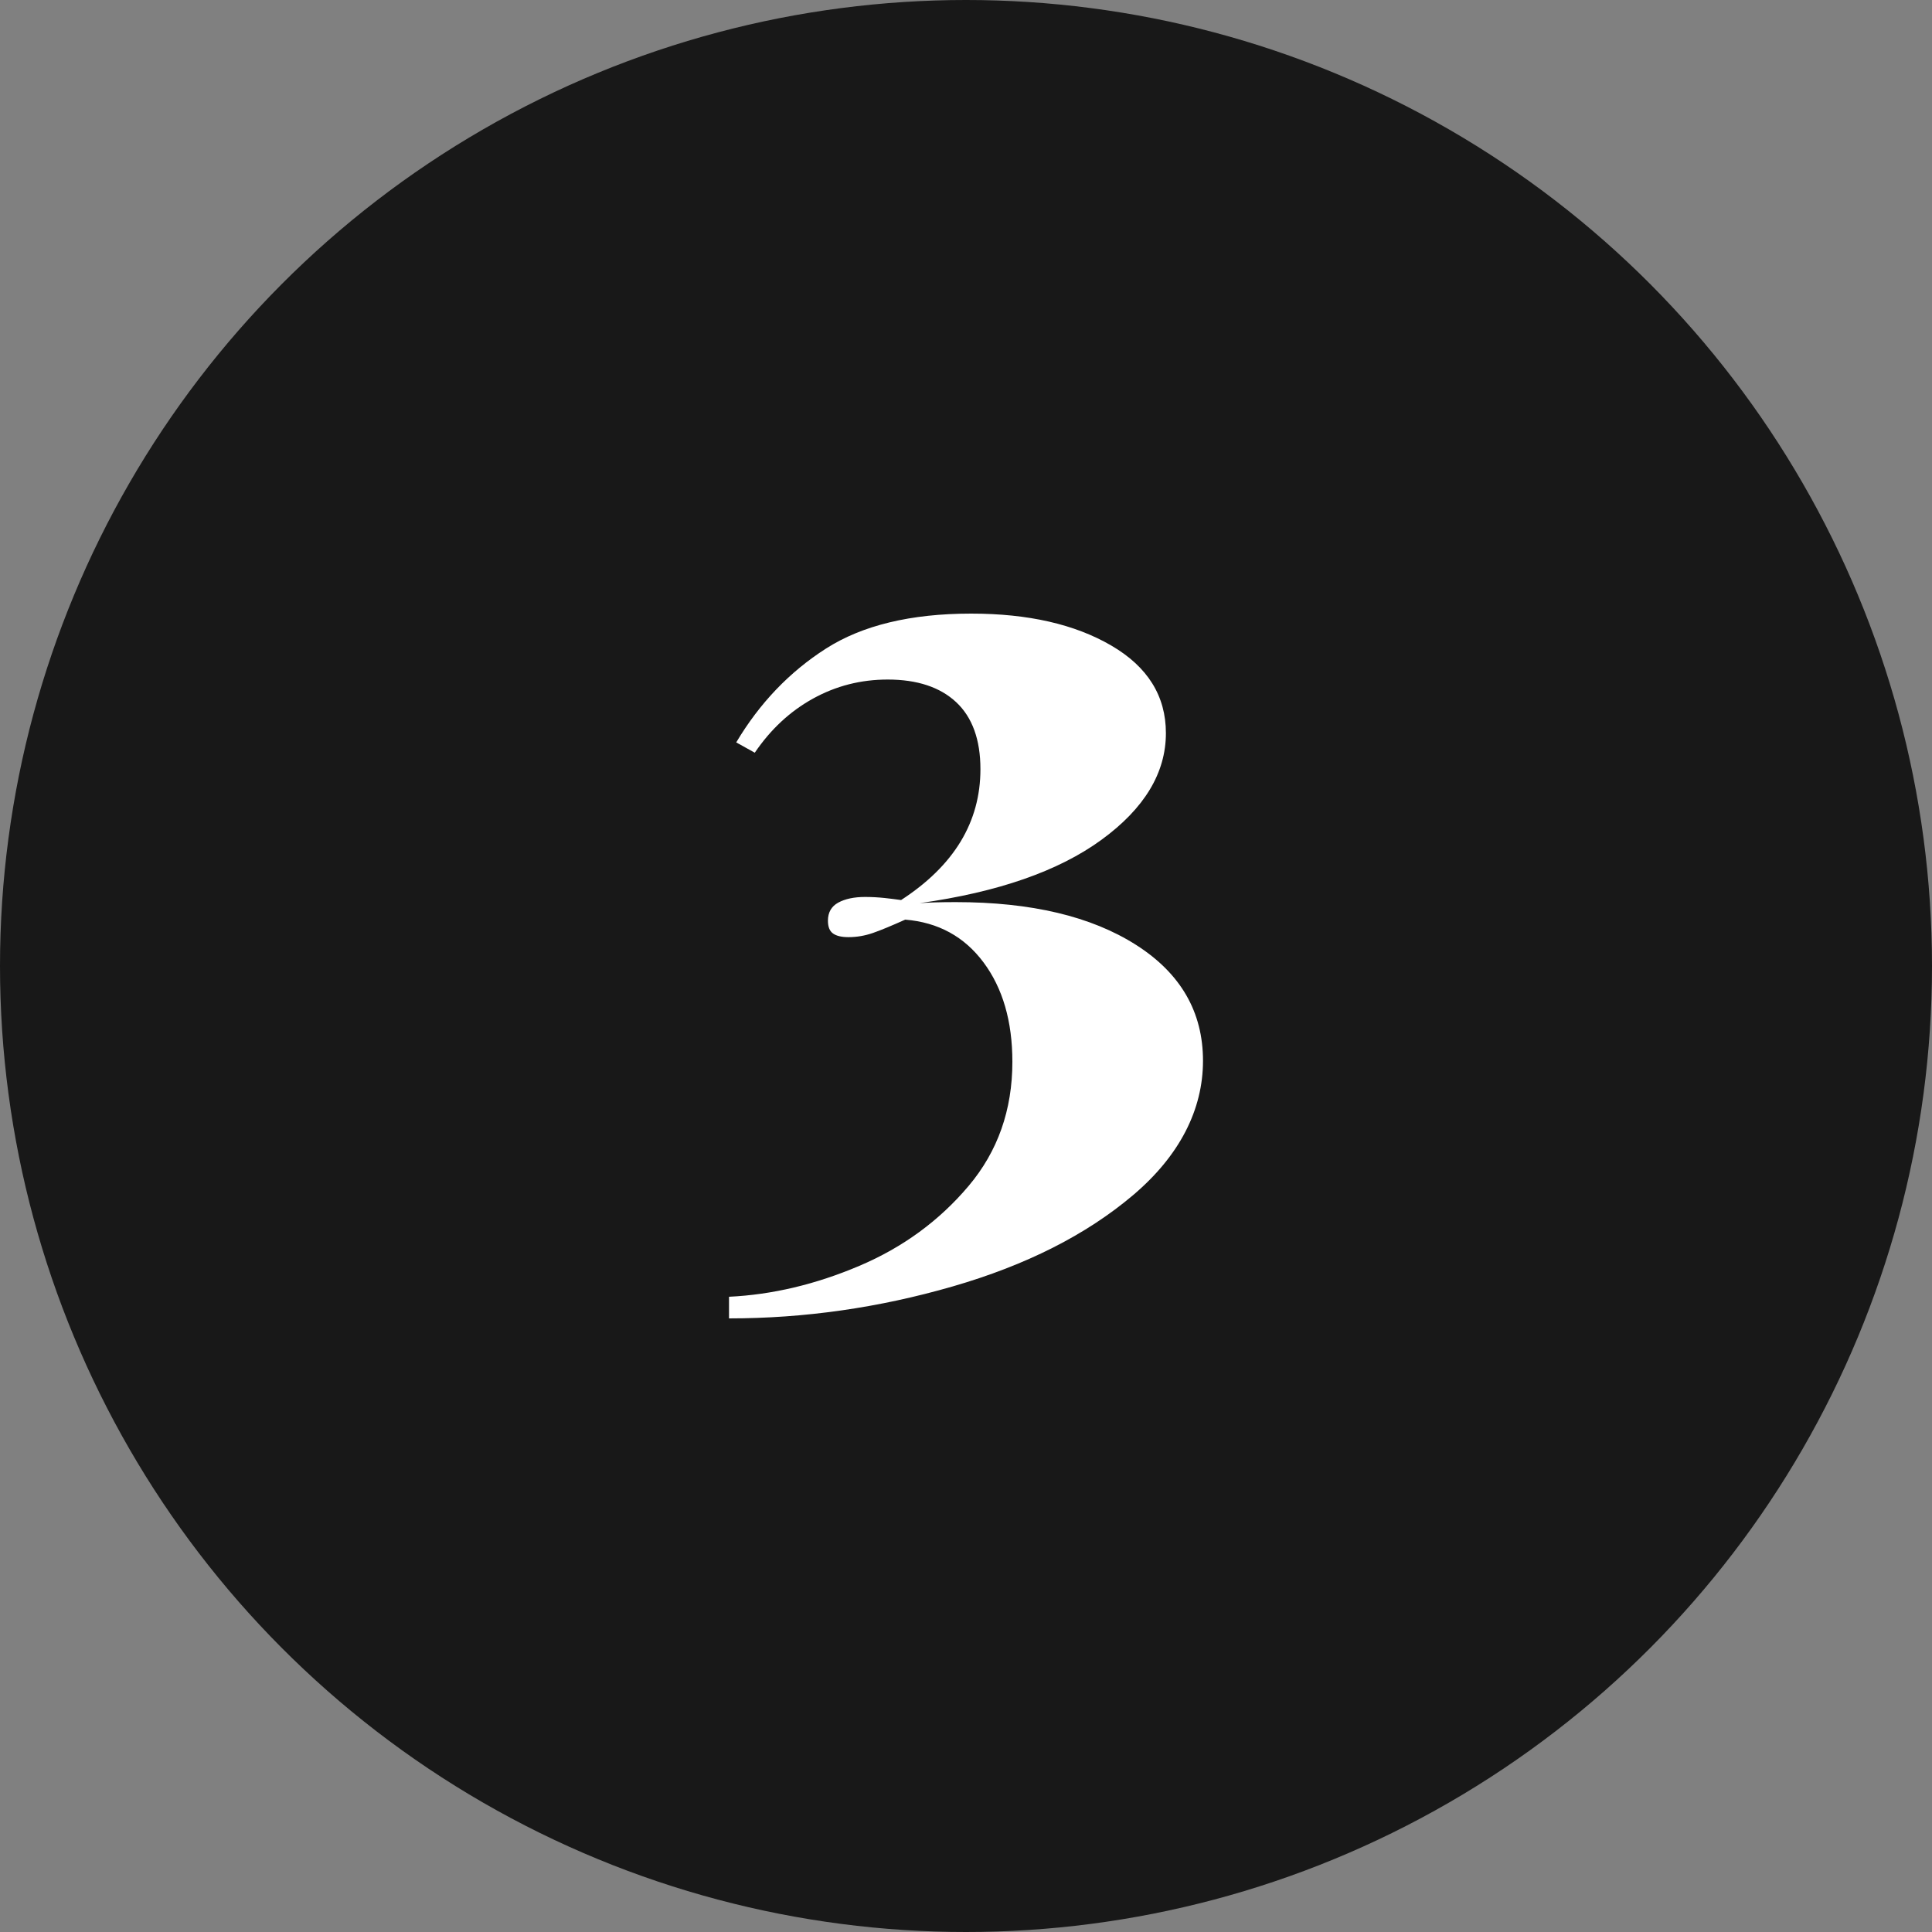 <?xml version="1.0" encoding="UTF-8"?><svg xmlns="http://www.w3.org/2000/svg" viewBox="0 0 150 150"><rect x="0" y="0" width="150" height="150" fill="#808080" stroke="none"/><defs><style>.cls-1{fill:#fff;}.cls-1,.cls-2{stroke-width:0px;}.cls-2{fill:#181818;}</style></defs><g id="Laag_1"><circle class="cls-2" cx="75" cy="75" r="75"/></g><g id="Laag_2"><path class="cls-1" d="M86.28,50.12c2.83,1.65,4.24,3.92,4.24,6.8,0,3.09-1.67,5.85-5,8.28-3.33,2.43-8.04,4.07-14.12,4.92.64-.05,1.57-.08,2.8-.08,5.87,0,10.53,1.11,14,3.32,3.47,2.21,5.2,5.21,5.2,9s-1.81,7.37-5.44,10.44c-3.63,3.07-8.29,5.43-14,7.08-5.71,1.65-11.49,2.48-17.36,2.48v-1.68c3.36-.16,6.73-.96,10.12-2.4,3.39-1.44,6.21-3.51,8.48-6.2,2.27-2.69,3.4-5.91,3.4-9.64,0-3.15-.75-5.72-2.24-7.72-1.49-2-3.52-3.11-6.08-3.32-1.07.48-1.91.83-2.52,1.04-.61.21-1.24.32-1.88.32-.53,0-.93-.09-1.2-.28-.27-.19-.4-.52-.4-1,0-.64.27-1.11.8-1.4.53-.29,1.23-.44,2.08-.44.53,0,1.04.03,1.52.08.48.05.91.11,1.28.16,4.11-2.67,6.16-6.05,6.16-10.16,0-2.29-.63-4.03-1.88-5.2-1.25-1.17-3.03-1.76-5.32-1.76-2.08,0-4.01.49-5.8,1.48-1.79.99-3.29,2.39-4.52,4.2l-1.44-.8c1.81-3.04,4.13-5.47,6.96-7.28,2.83-1.81,6.59-2.72,11.28-2.72,4.43,0,8.05.83,10.88,2.48Z"/></g></svg>